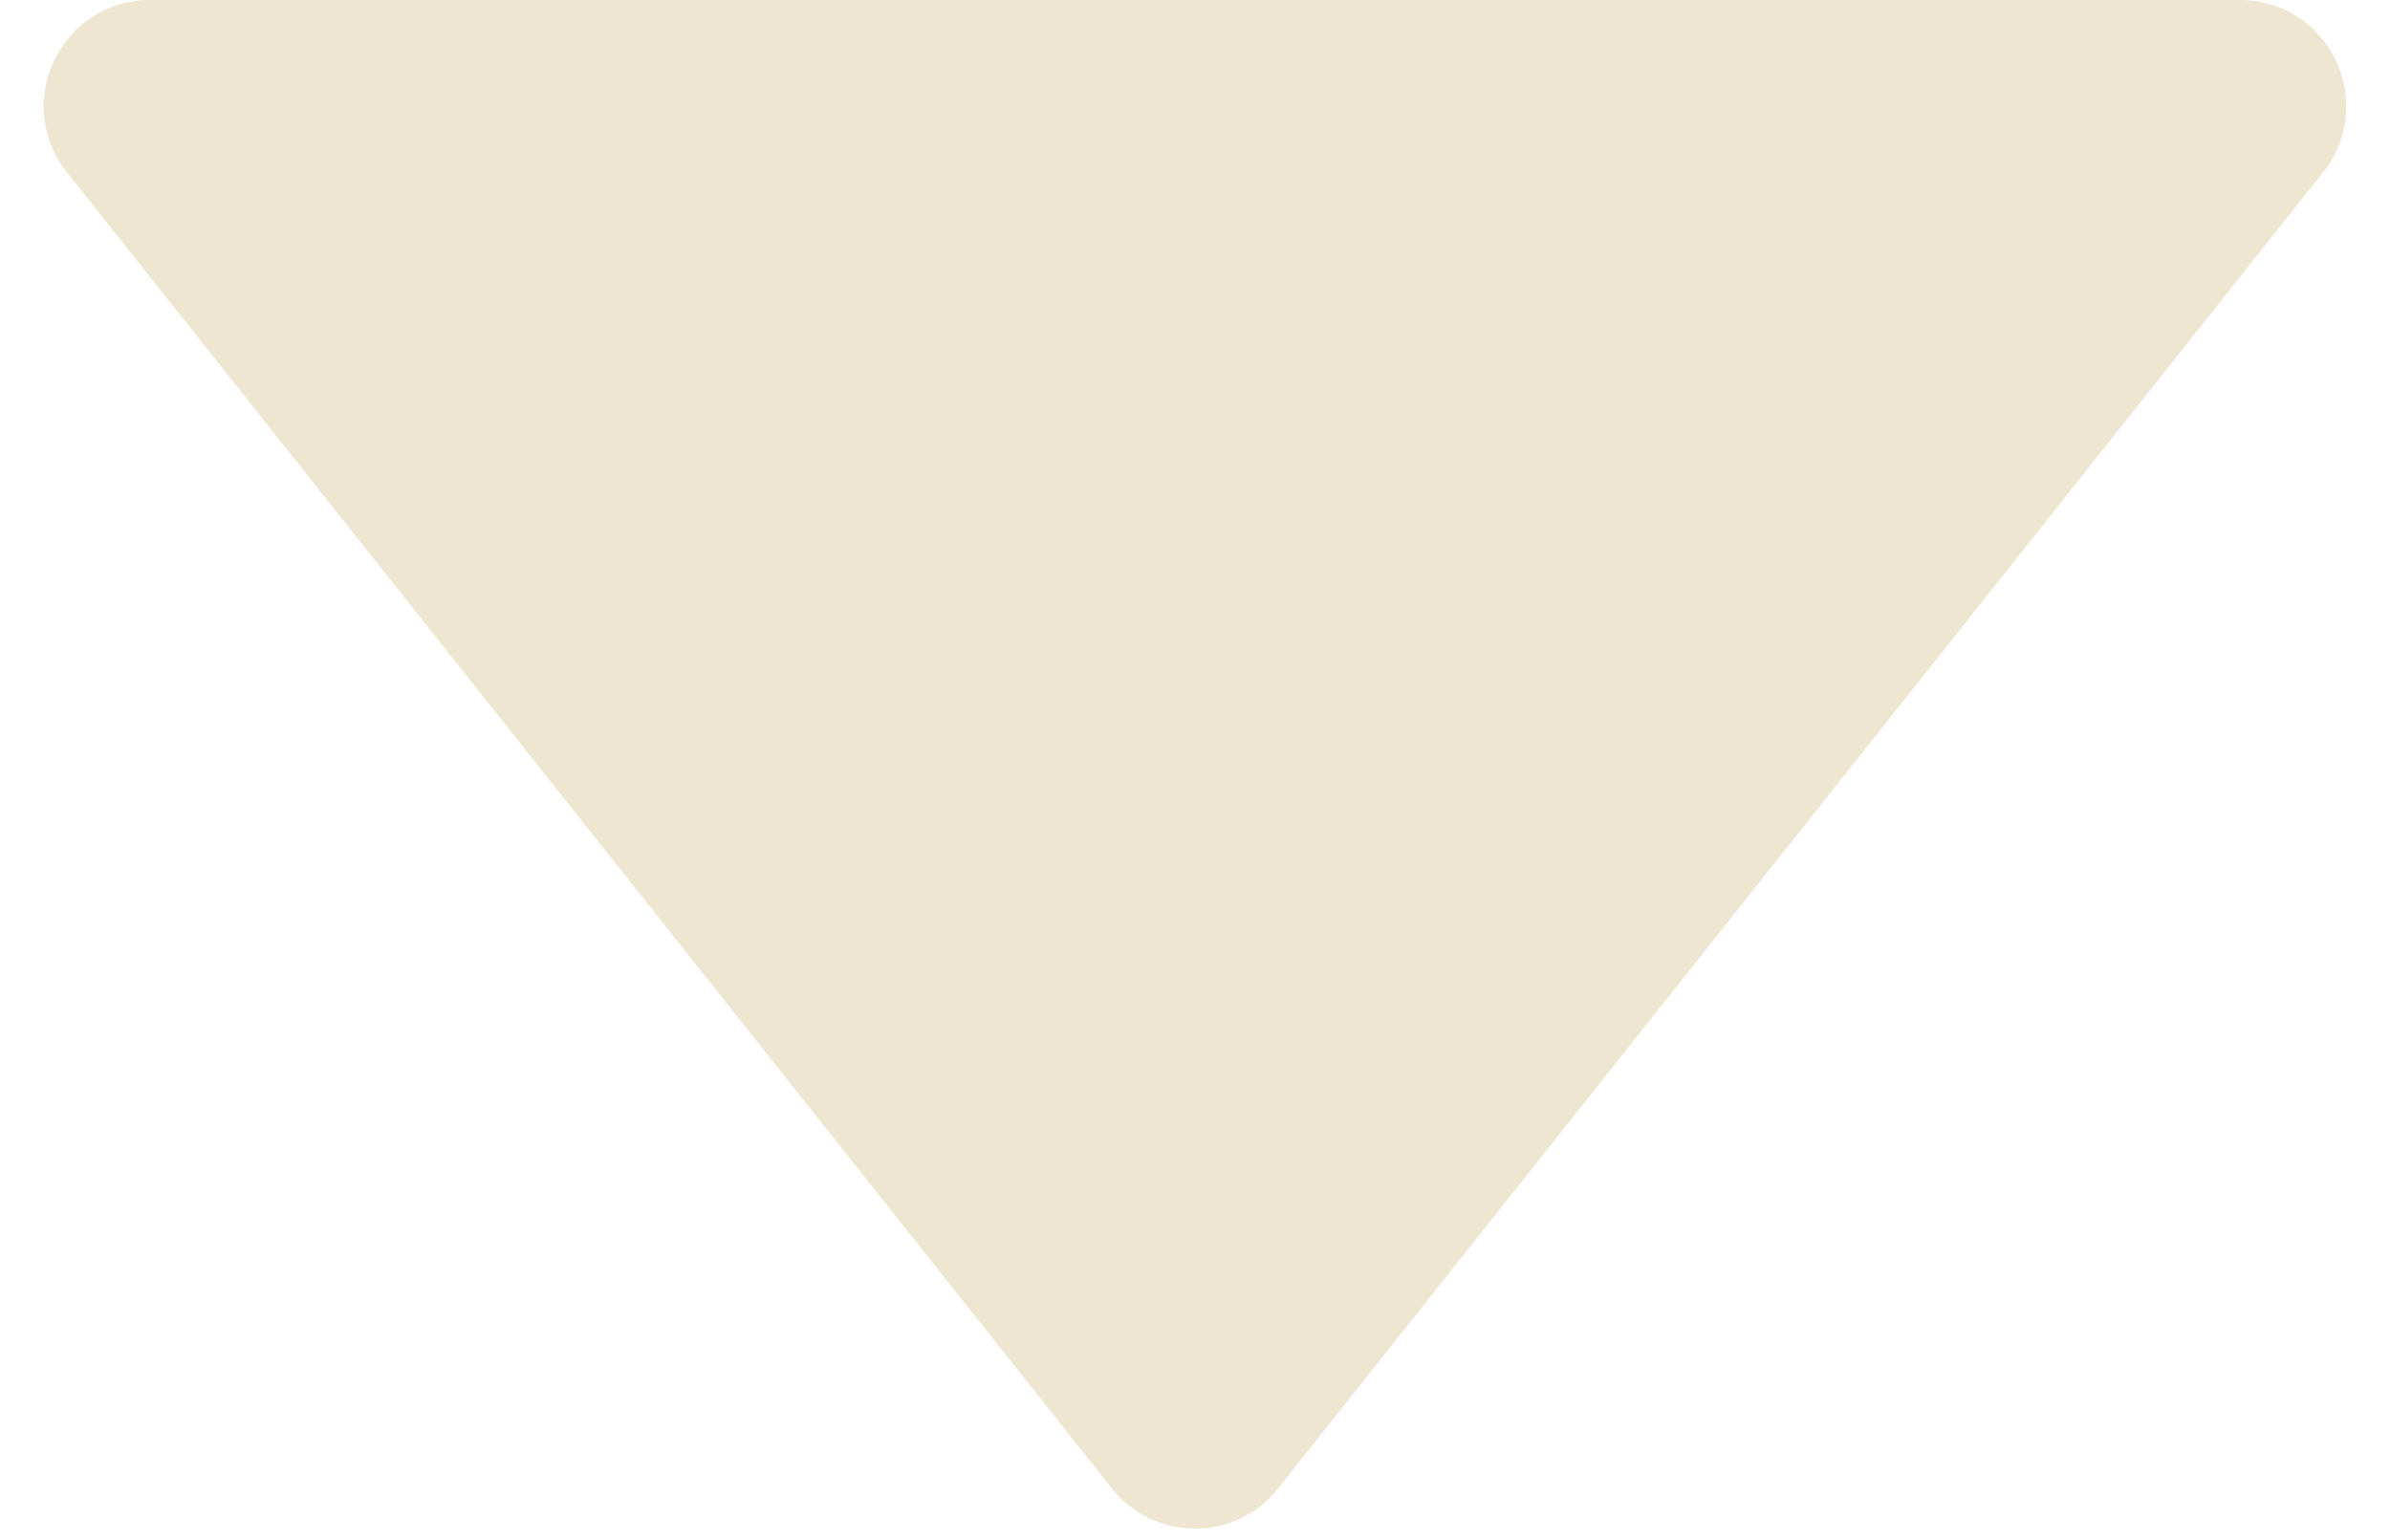 <svg width="45" height="29" viewBox="0 0 45 29" fill="none" xmlns="http://www.w3.org/2000/svg">
<path d="M24.066 28.027C23.266 29.035 21.734 29.035 20.934 28.027L1.259 3.244C0.219 1.933 1.152 -4.55723e-07 2.826 -3.09419e-07L42.174 3.13056e-06C43.848 3.27686e-06 44.781 1.933 43.741 3.244L24.066 28.027Z" fill="#EFE6D2"/>
</svg>
